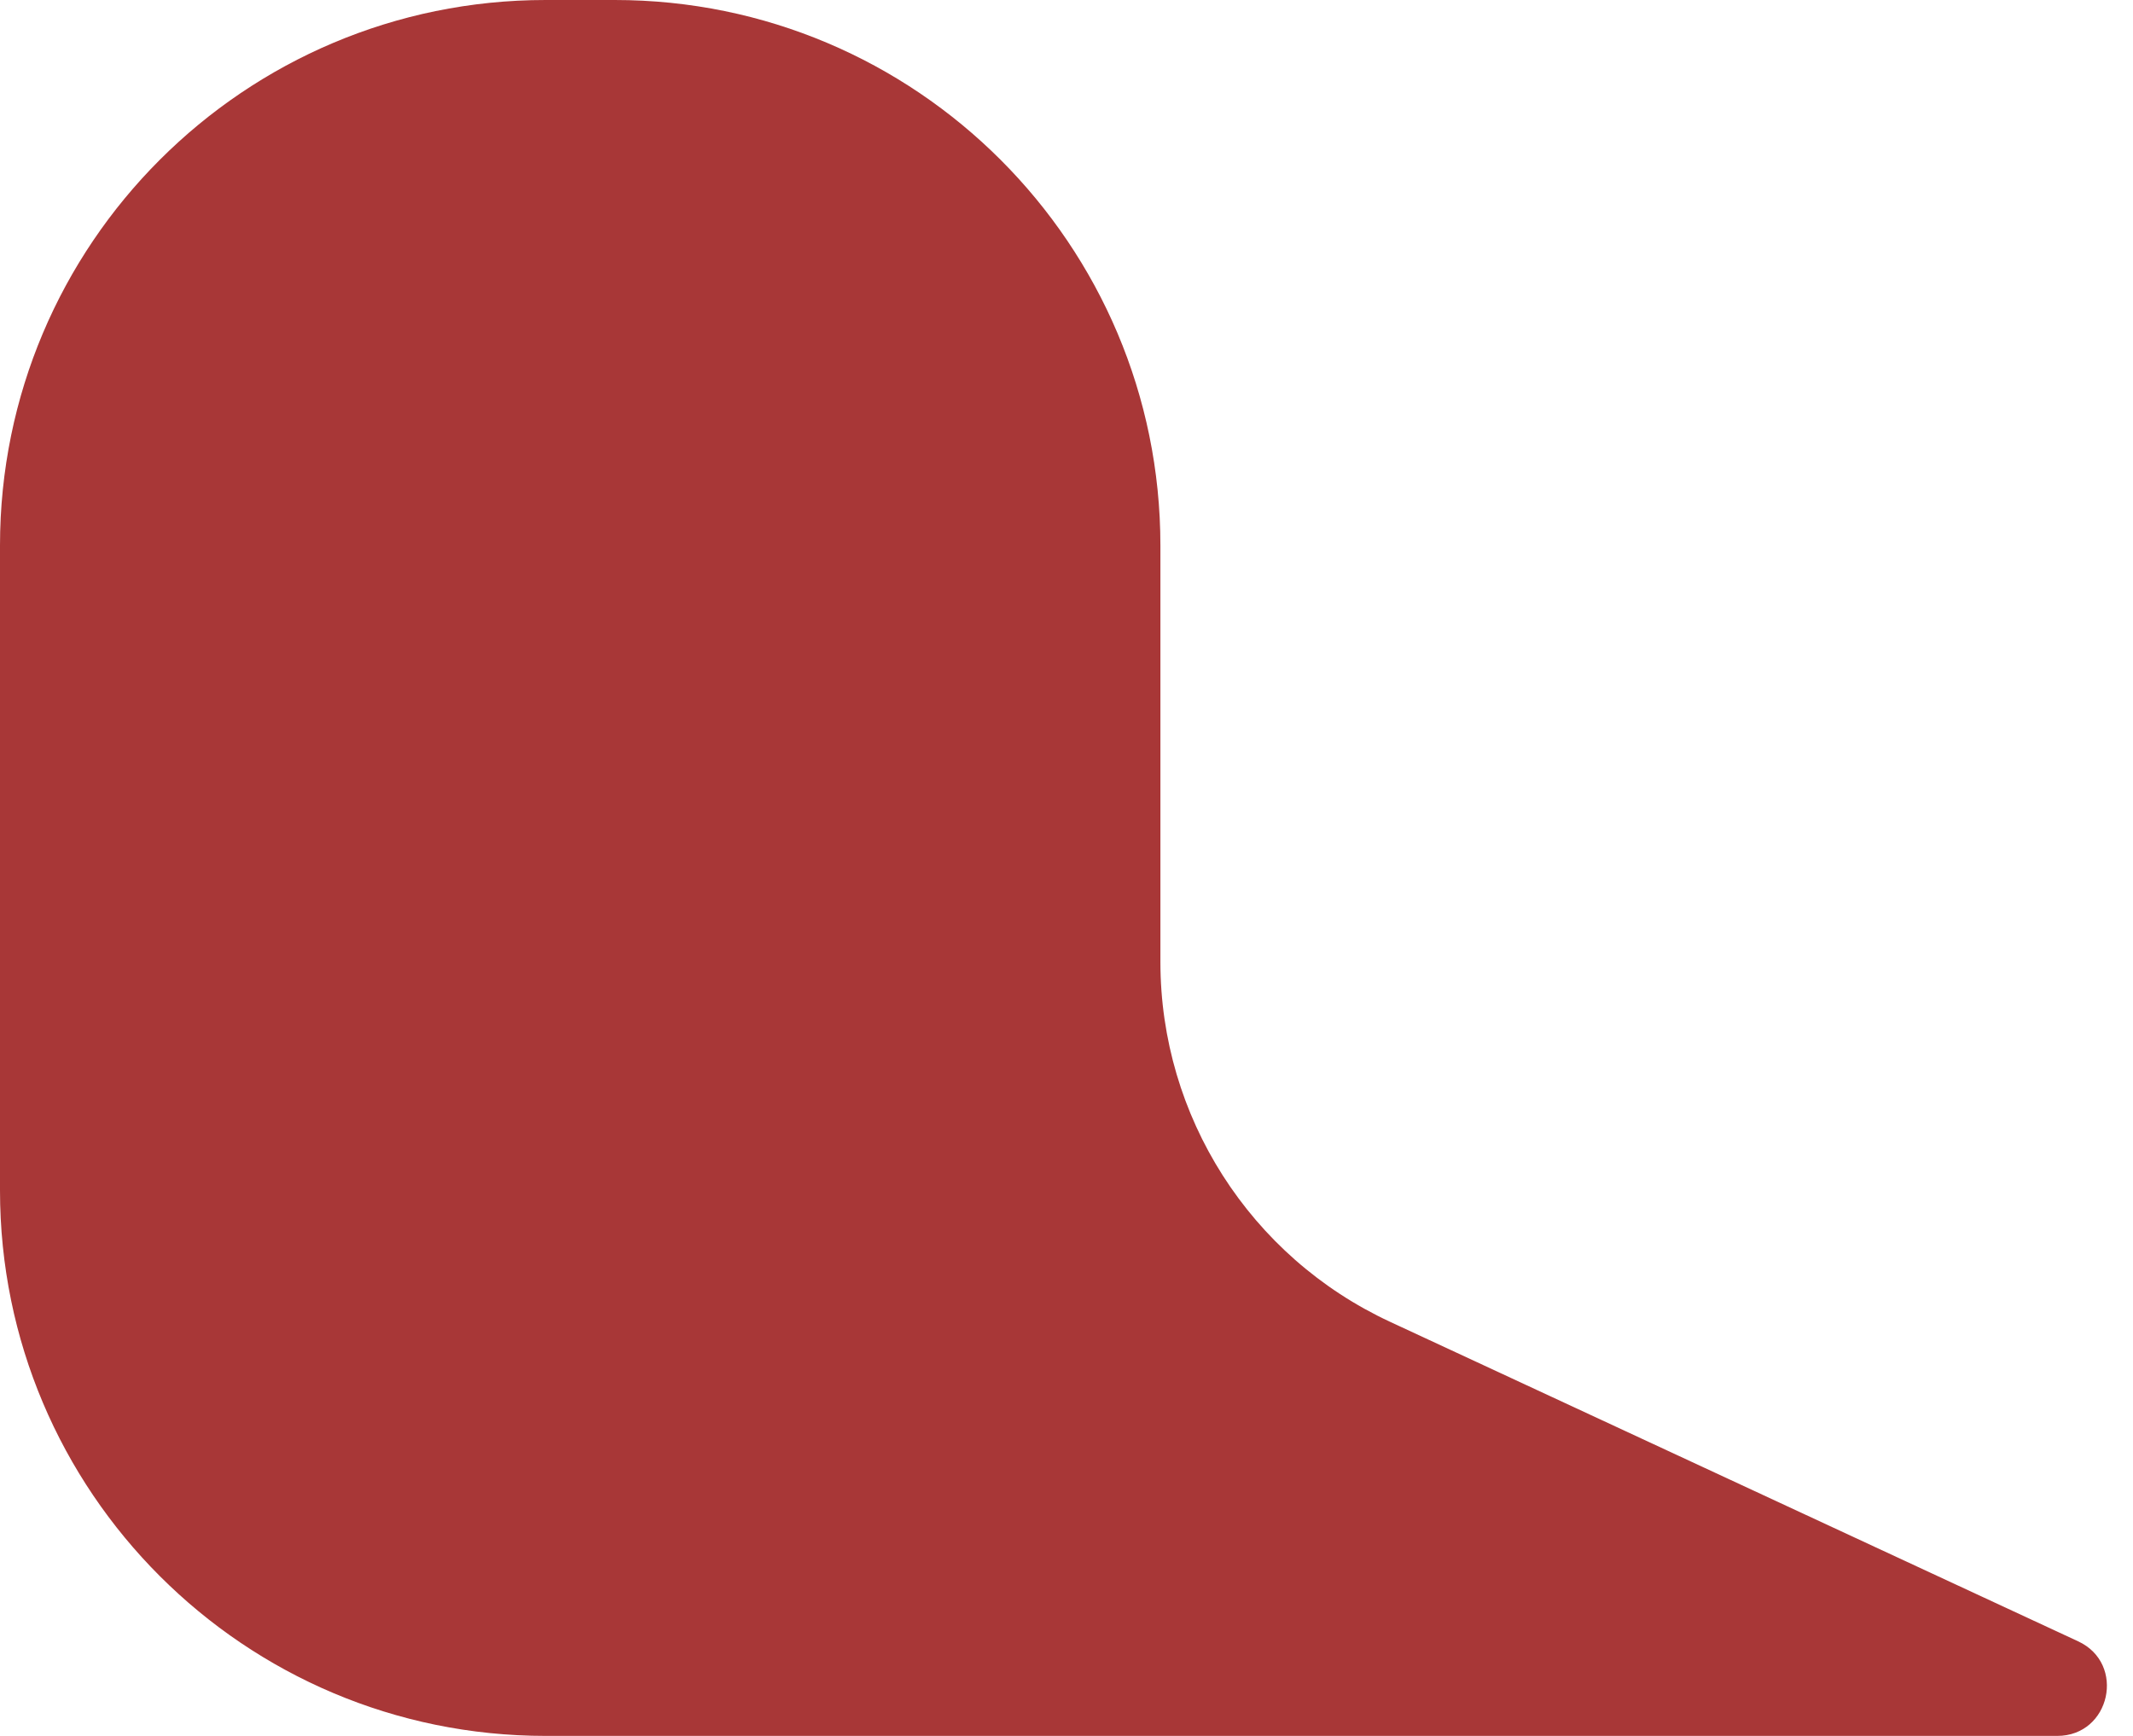 <?xml version="1.0" encoding="UTF-8"?> <svg xmlns="http://www.w3.org/2000/svg" width="43" height="35" viewBox="0 0 43 35" fill="none"> <path d="M23.393 11C23.393 4.925 18.468 0 12.393 0H11C4.925 0 0 4.925 0 11V24C0 30.075 4.925 35 11 35H41.473C42.544 35 42.865 33.544 41.894 33.093L28.023 26.651C25.199 25.339 23.393 22.508 23.393 19.395V11Z" fill="#A83737"></path> </svg> 